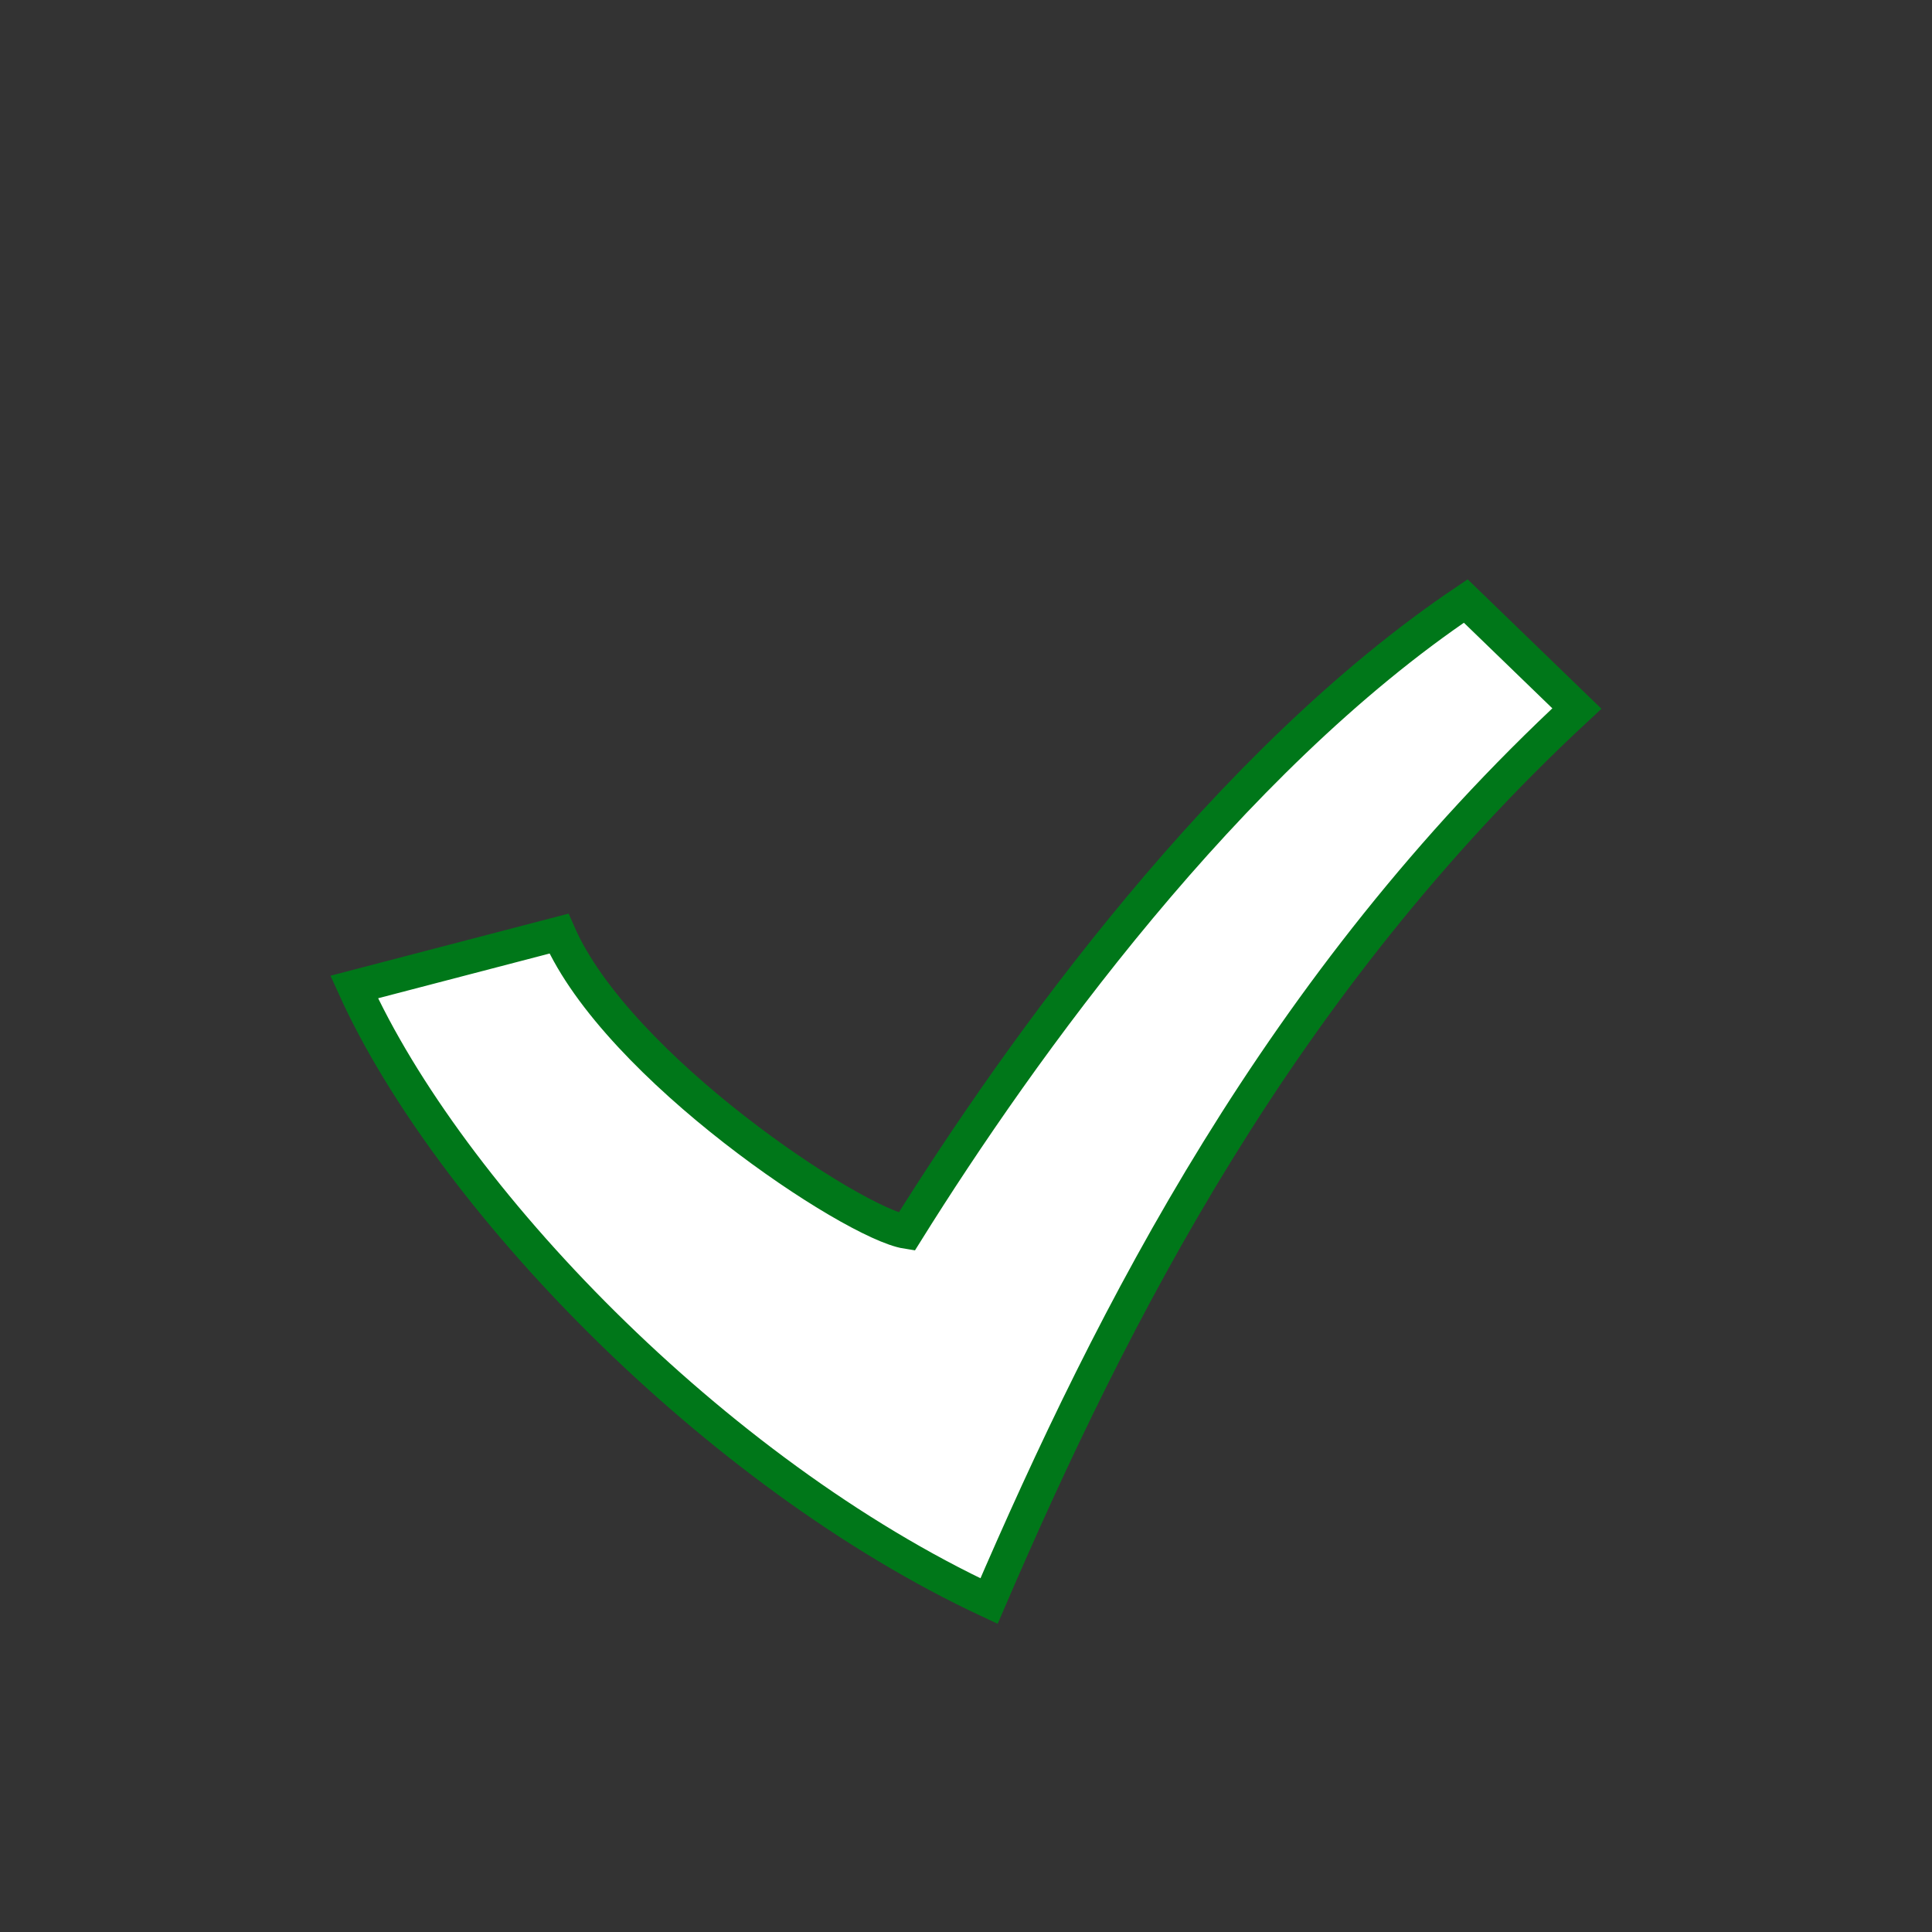 <svg height="100" viewBox="0 0 100 100" width="100" xmlns="http://www.w3.org/2000/svg"><rect x="0" y="0" width="100" height="100" fill="#333333" stroke="none"/><path d="m18.332 51.088c4.875 10.786 18.588 25.117 32.86 31.784 6.406-14.874 15.032-31.91 30.427-46.198l-5.752-5.566c-12.348 8.303-22.993 23.121-28.943 32.654-2.776-.442-14.963-8.517-17.994-15.439z" fill="#fff" stroke="#007719" stroke-width="1.751"/></svg>